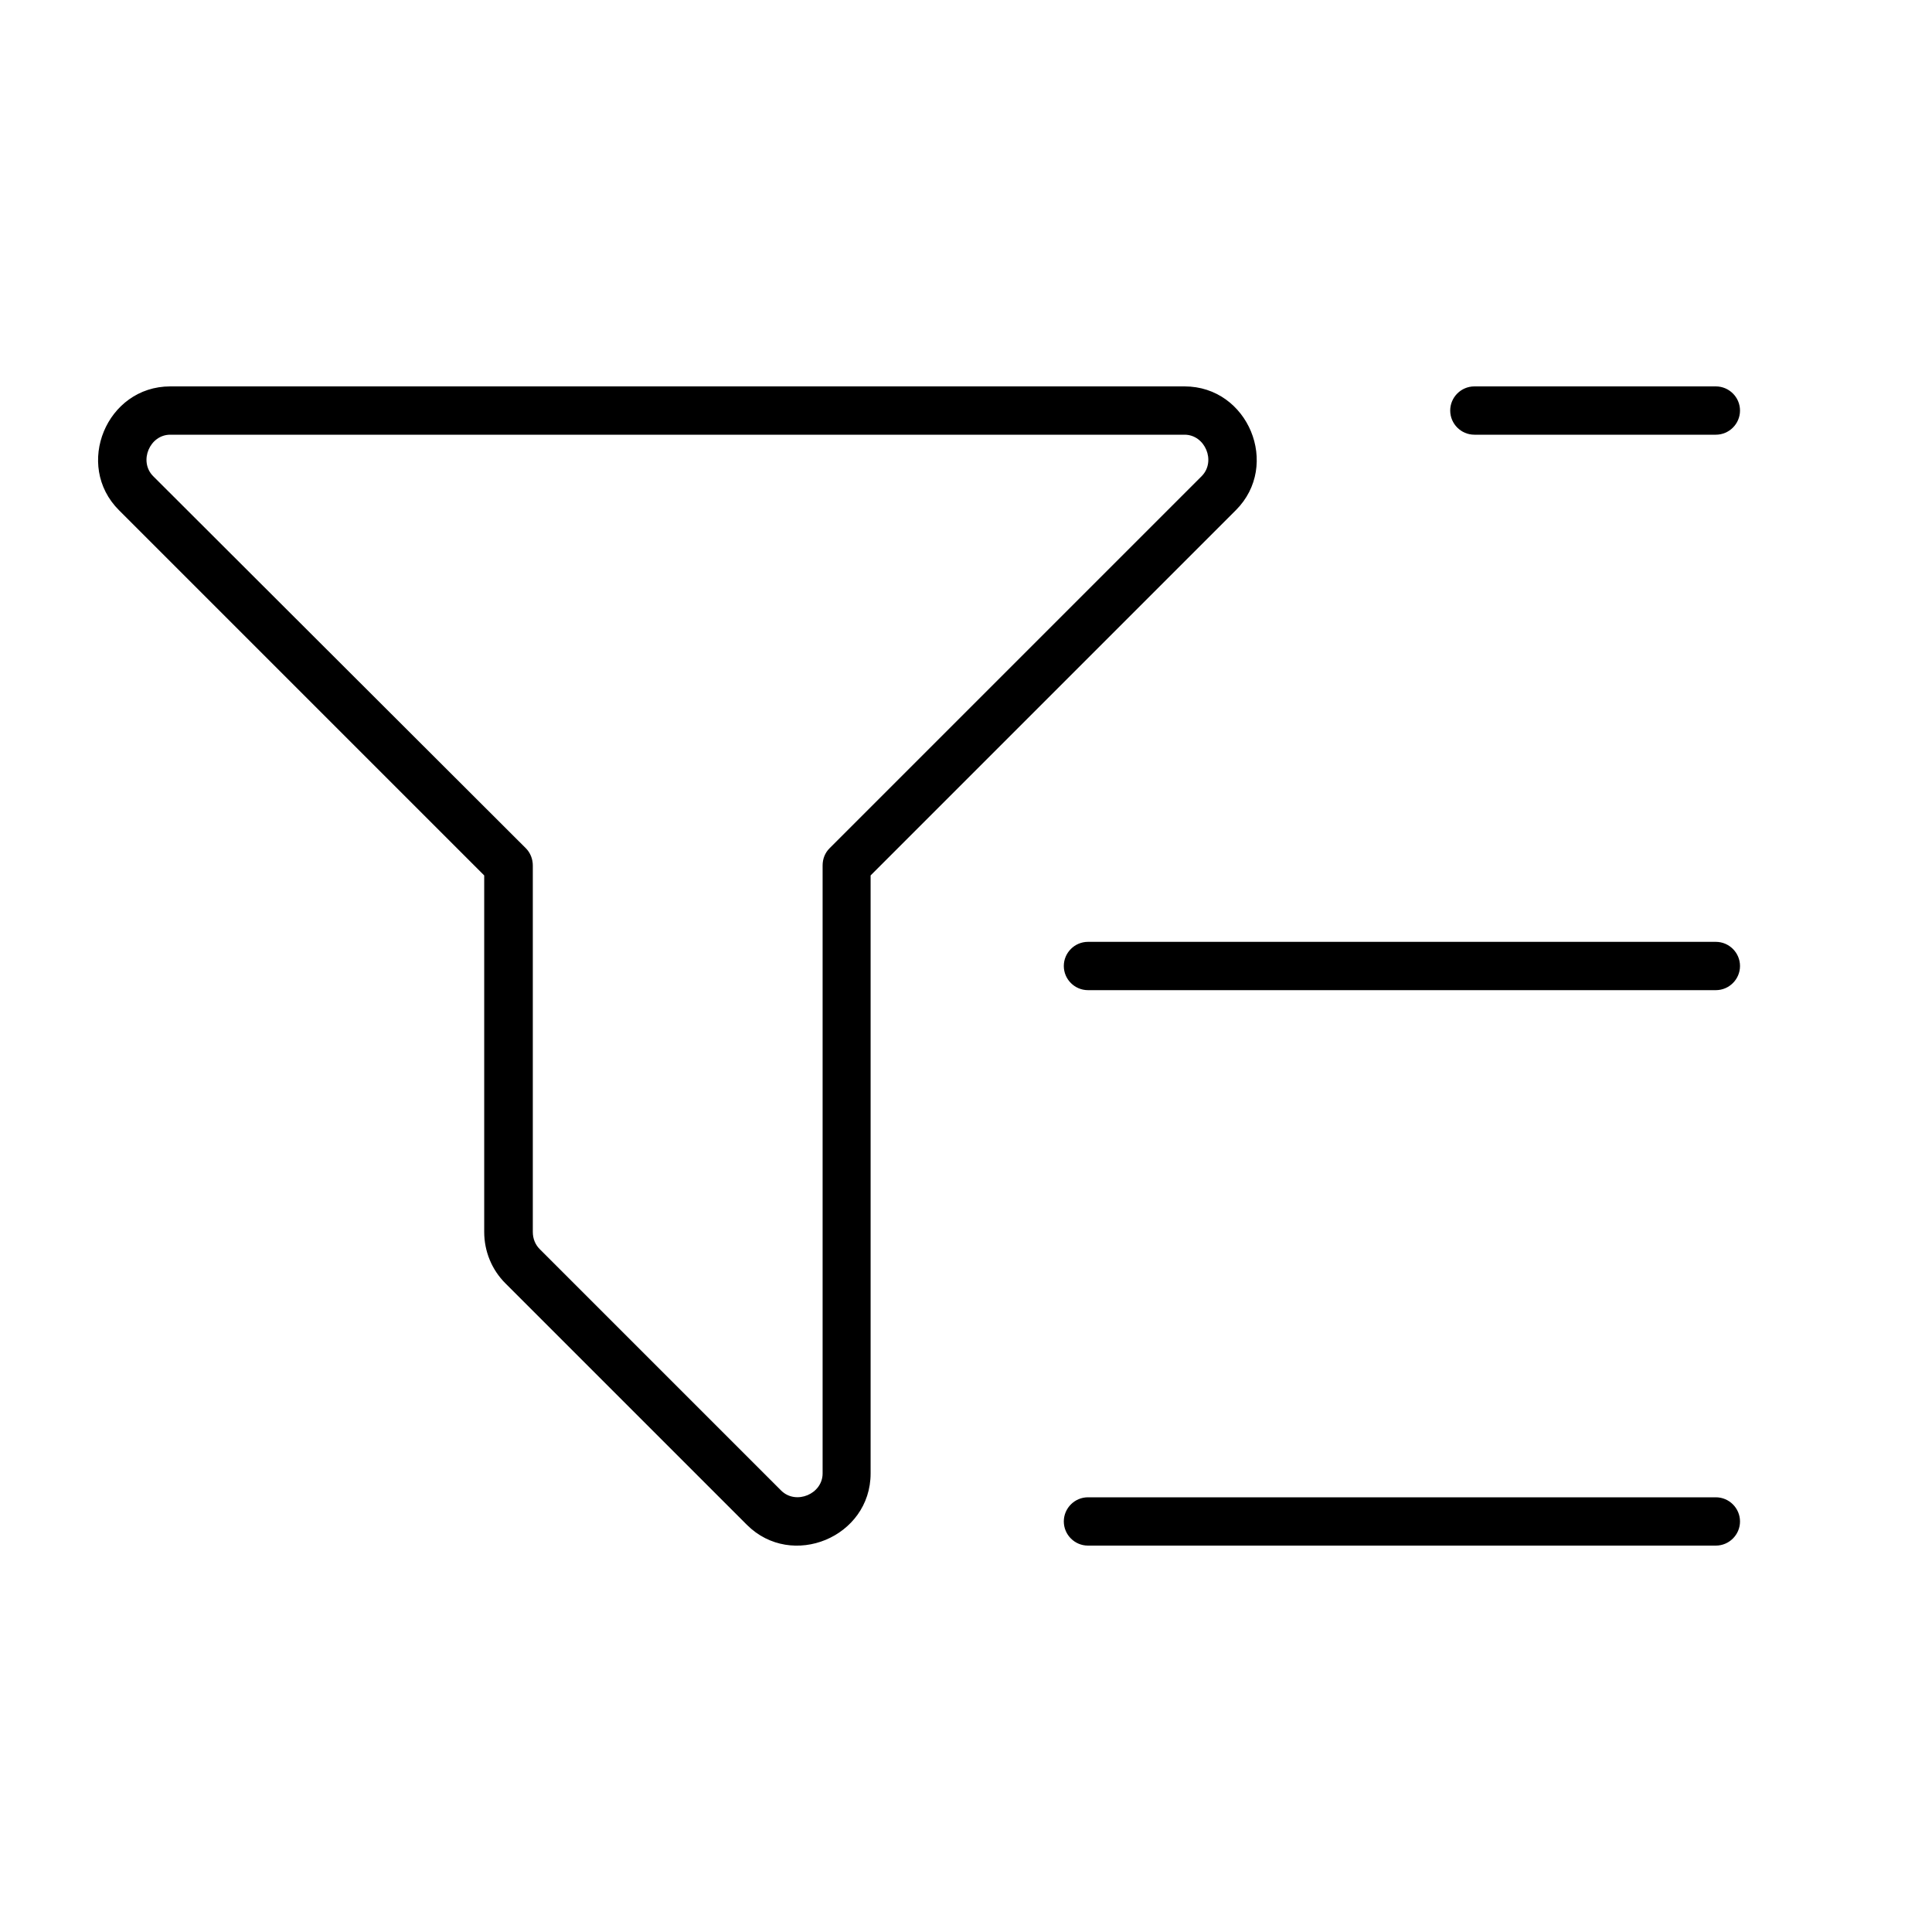 <svg xmlns="http://www.w3.org/2000/svg" viewBox="0 0 640 640"><!--! Font Awesome Pro 7.1.0 by @fontawesome - https://fontawesome.com License - https://fontawesome.com/license (Commercial License) Copyright 2025 Fonticons, Inc. --><path fill="currentColor" d="M50.7 157.7C45.9 152.8 49.6 144 56.4 144L392.4 144C399.2 144 402.9 152.8 398.1 157.7L398.1 157.7L274.8 281C273.3 282.5 272.5 284.5 272.5 286.7L272.5 488.1C272.5 494.9 263.7 498.6 258.8 493.8L178.8 413.8C177.3 412.3 176.5 410.3 176.5 408.1L176.5 286.7C176.5 284.6 175.7 282.5 174.2 281L50.7 157.7zM56.4 128C35.3 128 24.5 154.1 39.4 169L160.4 290L160.4 408.1C160.4 414.5 162.9 420.6 167.4 425.1L247.4 505.1C262.3 520 288.4 509.2 288.4 488.1L288.4 290L409.4 169C424.3 154.1 413.5 128 392.4 128L56.4 128zM488.4 128C484 128 480.4 131.6 480.4 136C480.4 140.4 484 144 488.4 144L568.4 144C572.8 144 576.4 140.4 576.4 136C576.4 131.6 572.8 128 568.4 128L488.4 128zM360.4 312C356 312 352.4 315.6 352.4 320C352.4 324.4 356 328 360.4 328L568.4 328C572.8 328 576.4 324.4 576.4 320C576.4 315.6 572.8 312 568.4 312L360.4 312zM360.4 496C356 496 352.4 499.6 352.4 504C352.4 508.4 356 512 360.4 512L568.4 512C572.8 512 576.4 508.4 576.4 504C576.4 499.6 572.8 496 568.4 496L360.4 496z"/></svg>